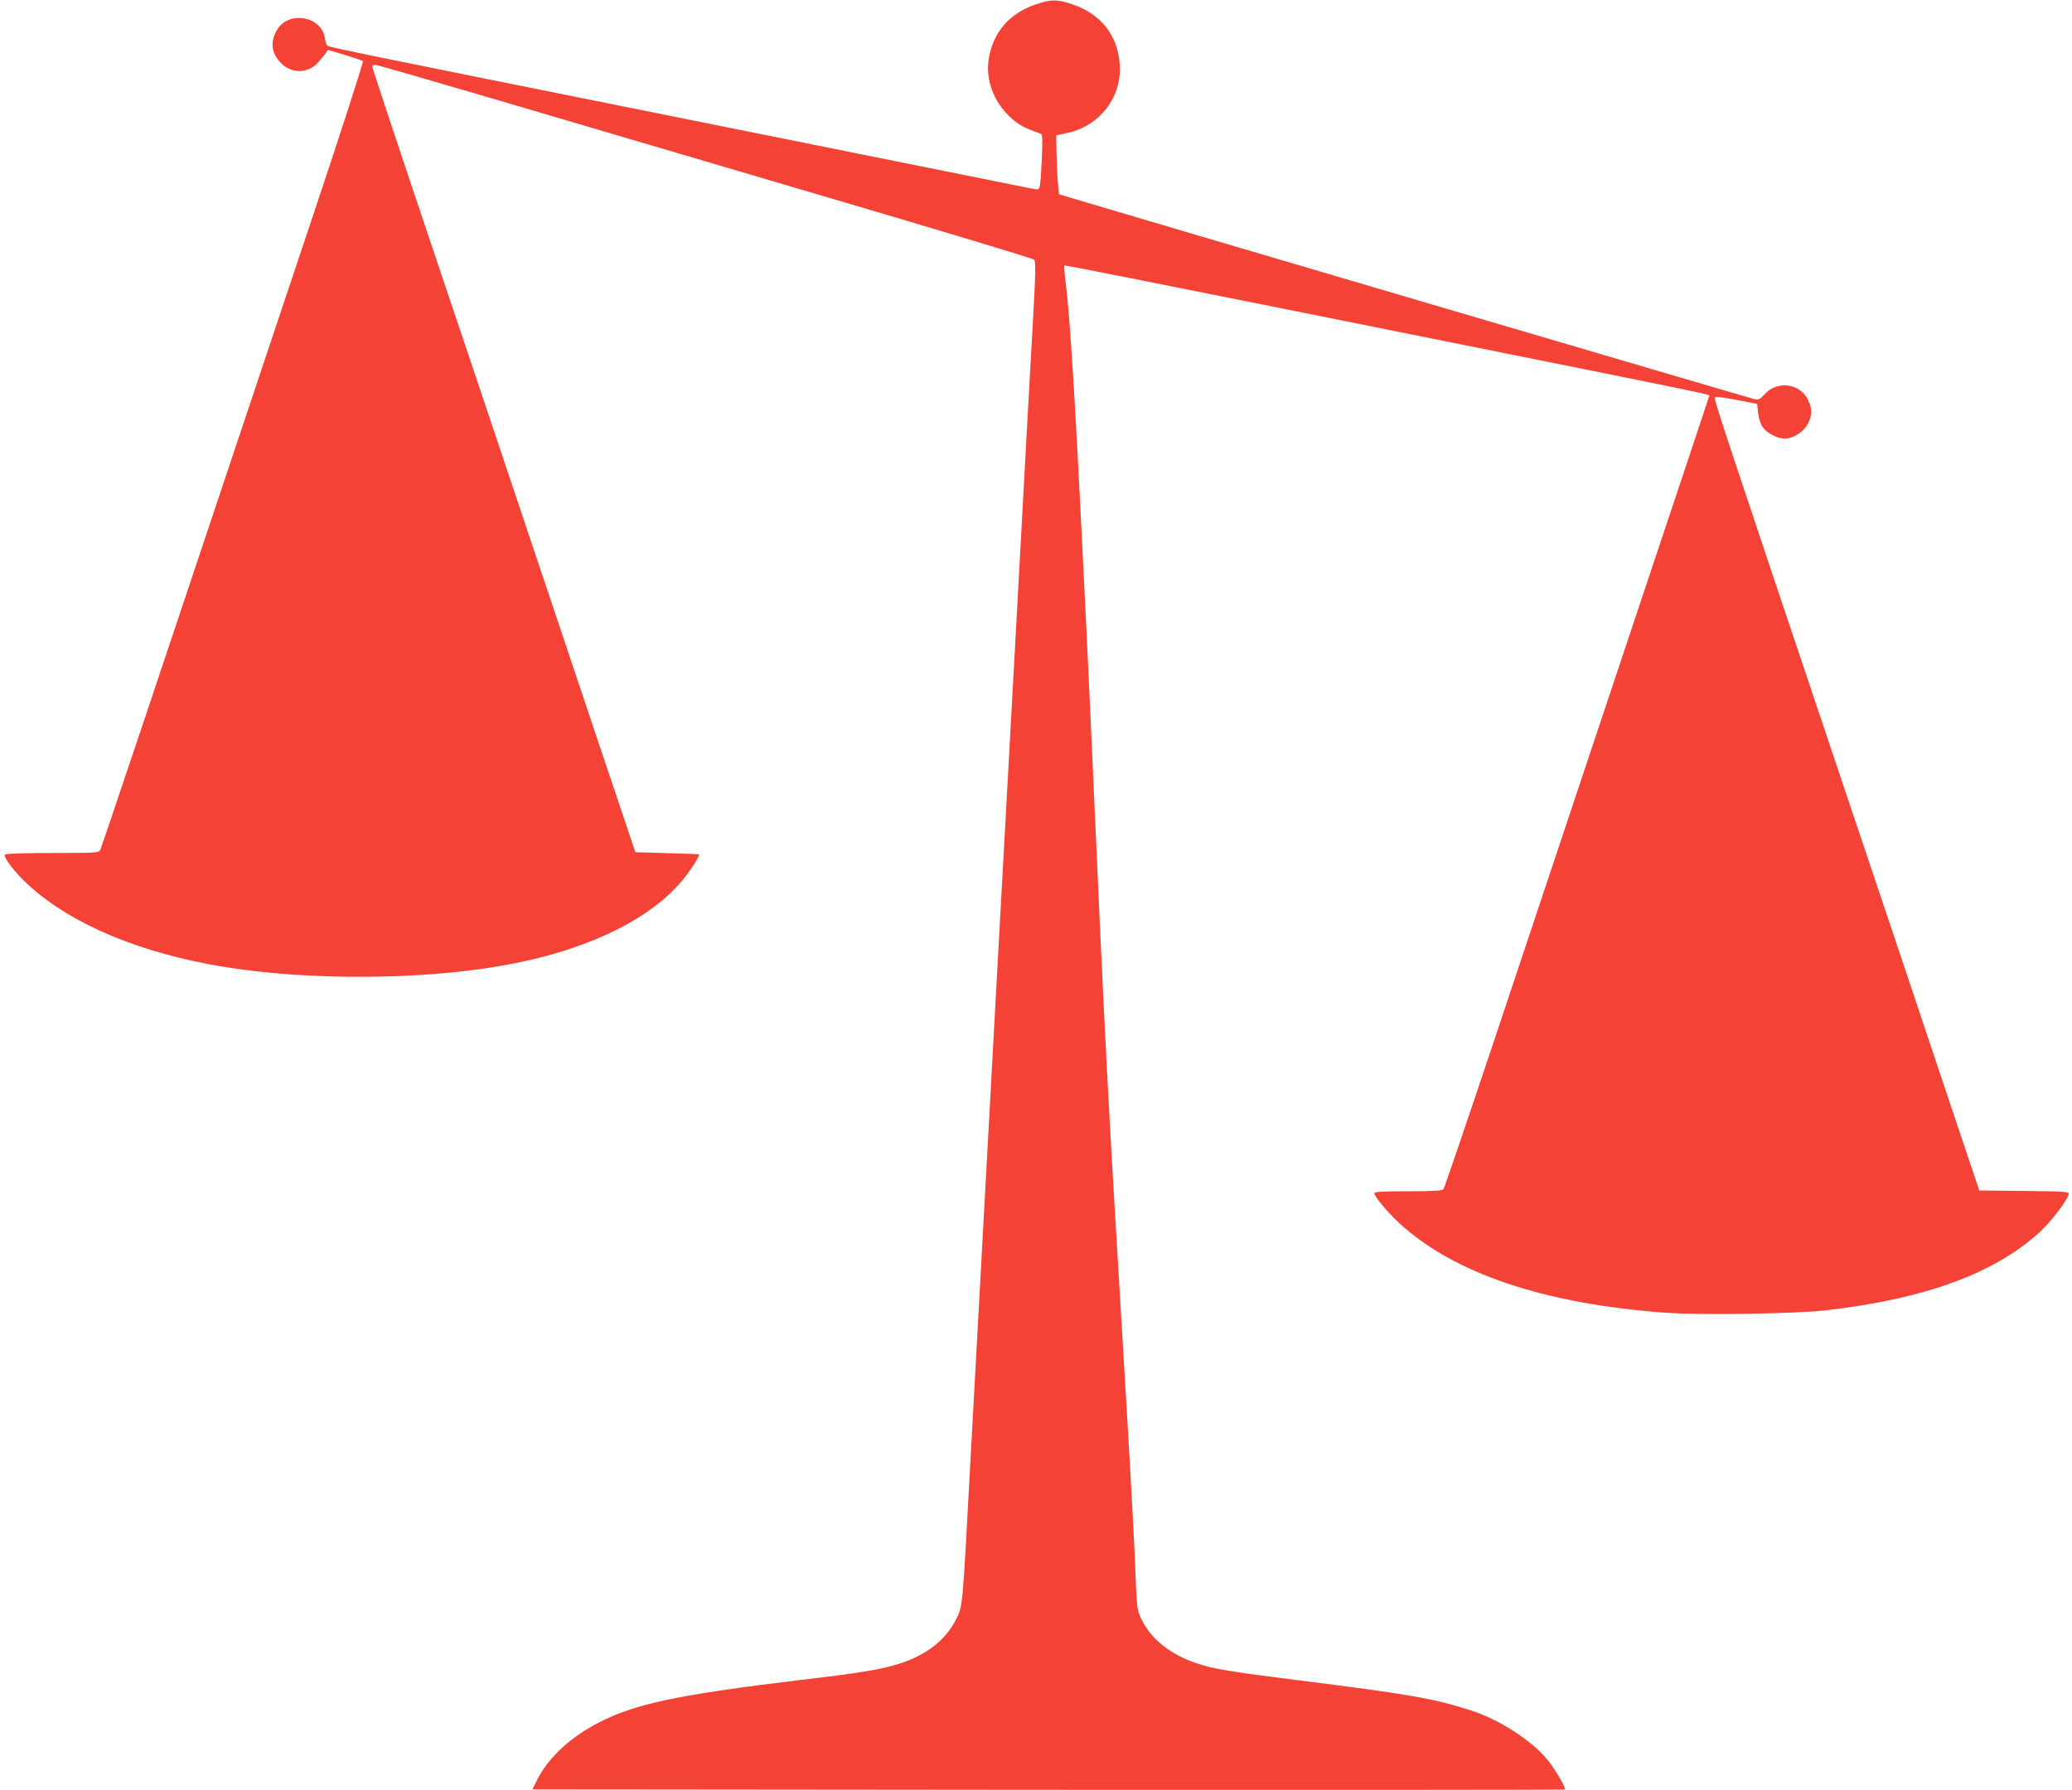 <?xml version="1.0" standalone="no"?>
<!DOCTYPE svg PUBLIC "-//W3C//DTD SVG 20010904//EN"
 "http://www.w3.org/TR/2001/REC-SVG-20010904/DTD/svg10.dtd">
<svg version="1.0" xmlns="http://www.w3.org/2000/svg"
 width="1280pt" height="1106pt" viewBox="0 0 1280 1106"
 preserveAspectRatio="xMidYMid meet">
<g transform="translate(0,1106) scale(0.1,-0.1)"
fill="#f44336" stroke="none">
<path d="M6402 11034 c-163 -54 -265 -169 -293 -333 -23 -128 28 -269 131
-364 54 -50 80 -64 189 -103 11 -3 12 -32 7 -157 -8 -166 -11 -187 -30 -187
-7 0 -102 18 -212 41 -109 22 -935 188 -1834 369 -2344 471 -2333 469 -2341
481 -4 7 -10 28 -13 48 -23 130 -218 165 -291 52 -47 -73 -41 -146 18 -208 64
-68 165 -69 227 -4 19 21 42 48 50 60 l15 23 105 -31 c57 -18 108 -35 112 -39
4 -4 -131 -424 -301 -932 -1065 -3186 -1313 -3925 -1322 -3941 -9 -18 -26 -19
-292 -19 -155 0 -288 -4 -295 -9 -18 -11 60 -113 146 -191 270 -245 695 -421
1214 -505 510 -82 1191 -80 1693 6 522 88 935 285 1140 542 50 62 100 143 93
149 -2 1 -91 4 -198 7 l-195 6 -222 660 c-122 363 -325 968 -451 1345 -126
377 -392 1169 -591 1760 -199 591 -361 1080 -361 1087 0 7 7 13 17 13 9 0 359
-101 777 -224 419 -124 1328 -392 2021 -596 693 -204 1266 -377 1273 -384 11
-11 10 -77 -7 -382 -12 -203 -32 -576 -46 -829 -14 -253 -34 -624 -45 -825
-11 -201 -29 -529 -40 -730 -11 -201 -27 -488 -35 -637 -8 -150 -22 -396 -30
-545 -8 -150 -24 -437 -35 -638 -11 -201 -29 -530 -40 -732 -61 -1117 -89
-1620 -115 -2103 -50 -928 -47 -896 -89 -980 -63 -127 -184 -221 -351 -274
-109 -35 -247 -58 -615 -101 -748 -90 -1019 -147 -1242 -263 -175 -90 -310
-216 -379 -352 l-30 -60 3187 -3 c1753 -1 3189 0 3192 2 7 8 -58 120 -104 178
-96 121 -300 254 -479 311 -225 73 -386 101 -1075 187 -414 52 -512 69 -613
102 -162 53 -282 147 -343 268 -31 63 -31 58 -44 400 -6 146 -37 706 -70 1245
-101 1679 -108 1799 -205 3975 -8 184 -20 423 -25 530 -5 107 -14 288 -20 403
-48 987 -79 1480 -105 1696 -8 63 -12 117 -10 120 5 4 344 -63 2785 -554 1079
-217 1200 -242 1200 -249 0 -2 -228 -684 -506 -1517 -278 -833 -645 -1932
-816 -2444 -171 -511 -315 -936 -321 -942 -7 -10 -63 -13 -218 -13 -152 0
-209 -3 -209 -12 0 -20 81 -117 152 -183 339 -313 899 -502 1655 -556 214 -15
789 -6 978 15 616 70 1047 228 1328 486 73 68 177 206 177 236 0 11 -47 14
-277 16 l-276 3 -198 590 c-108 325 -400 1195 -649 1935 -720 2143 -795 2368
-787 2376 4 5 65 -3 135 -17 l127 -24 6 -57 c4 -34 15 -68 29 -88 26 -37 90
-69 136 -70 51 0 115 40 141 90 28 52 29 91 4 146 -48 106 -193 126 -271 37
-25 -28 -36 -34 -58 -30 -26 5 -3997 1175 -4204 1238 l-96 29 -6 63 c-4 34 -7
116 -9 181 l-2 120 62 13 c207 42 347 225 330 431 -15 179 -119 308 -297 367
-93 30 -125 30 -218 -1z"/>
</g>
</svg>

